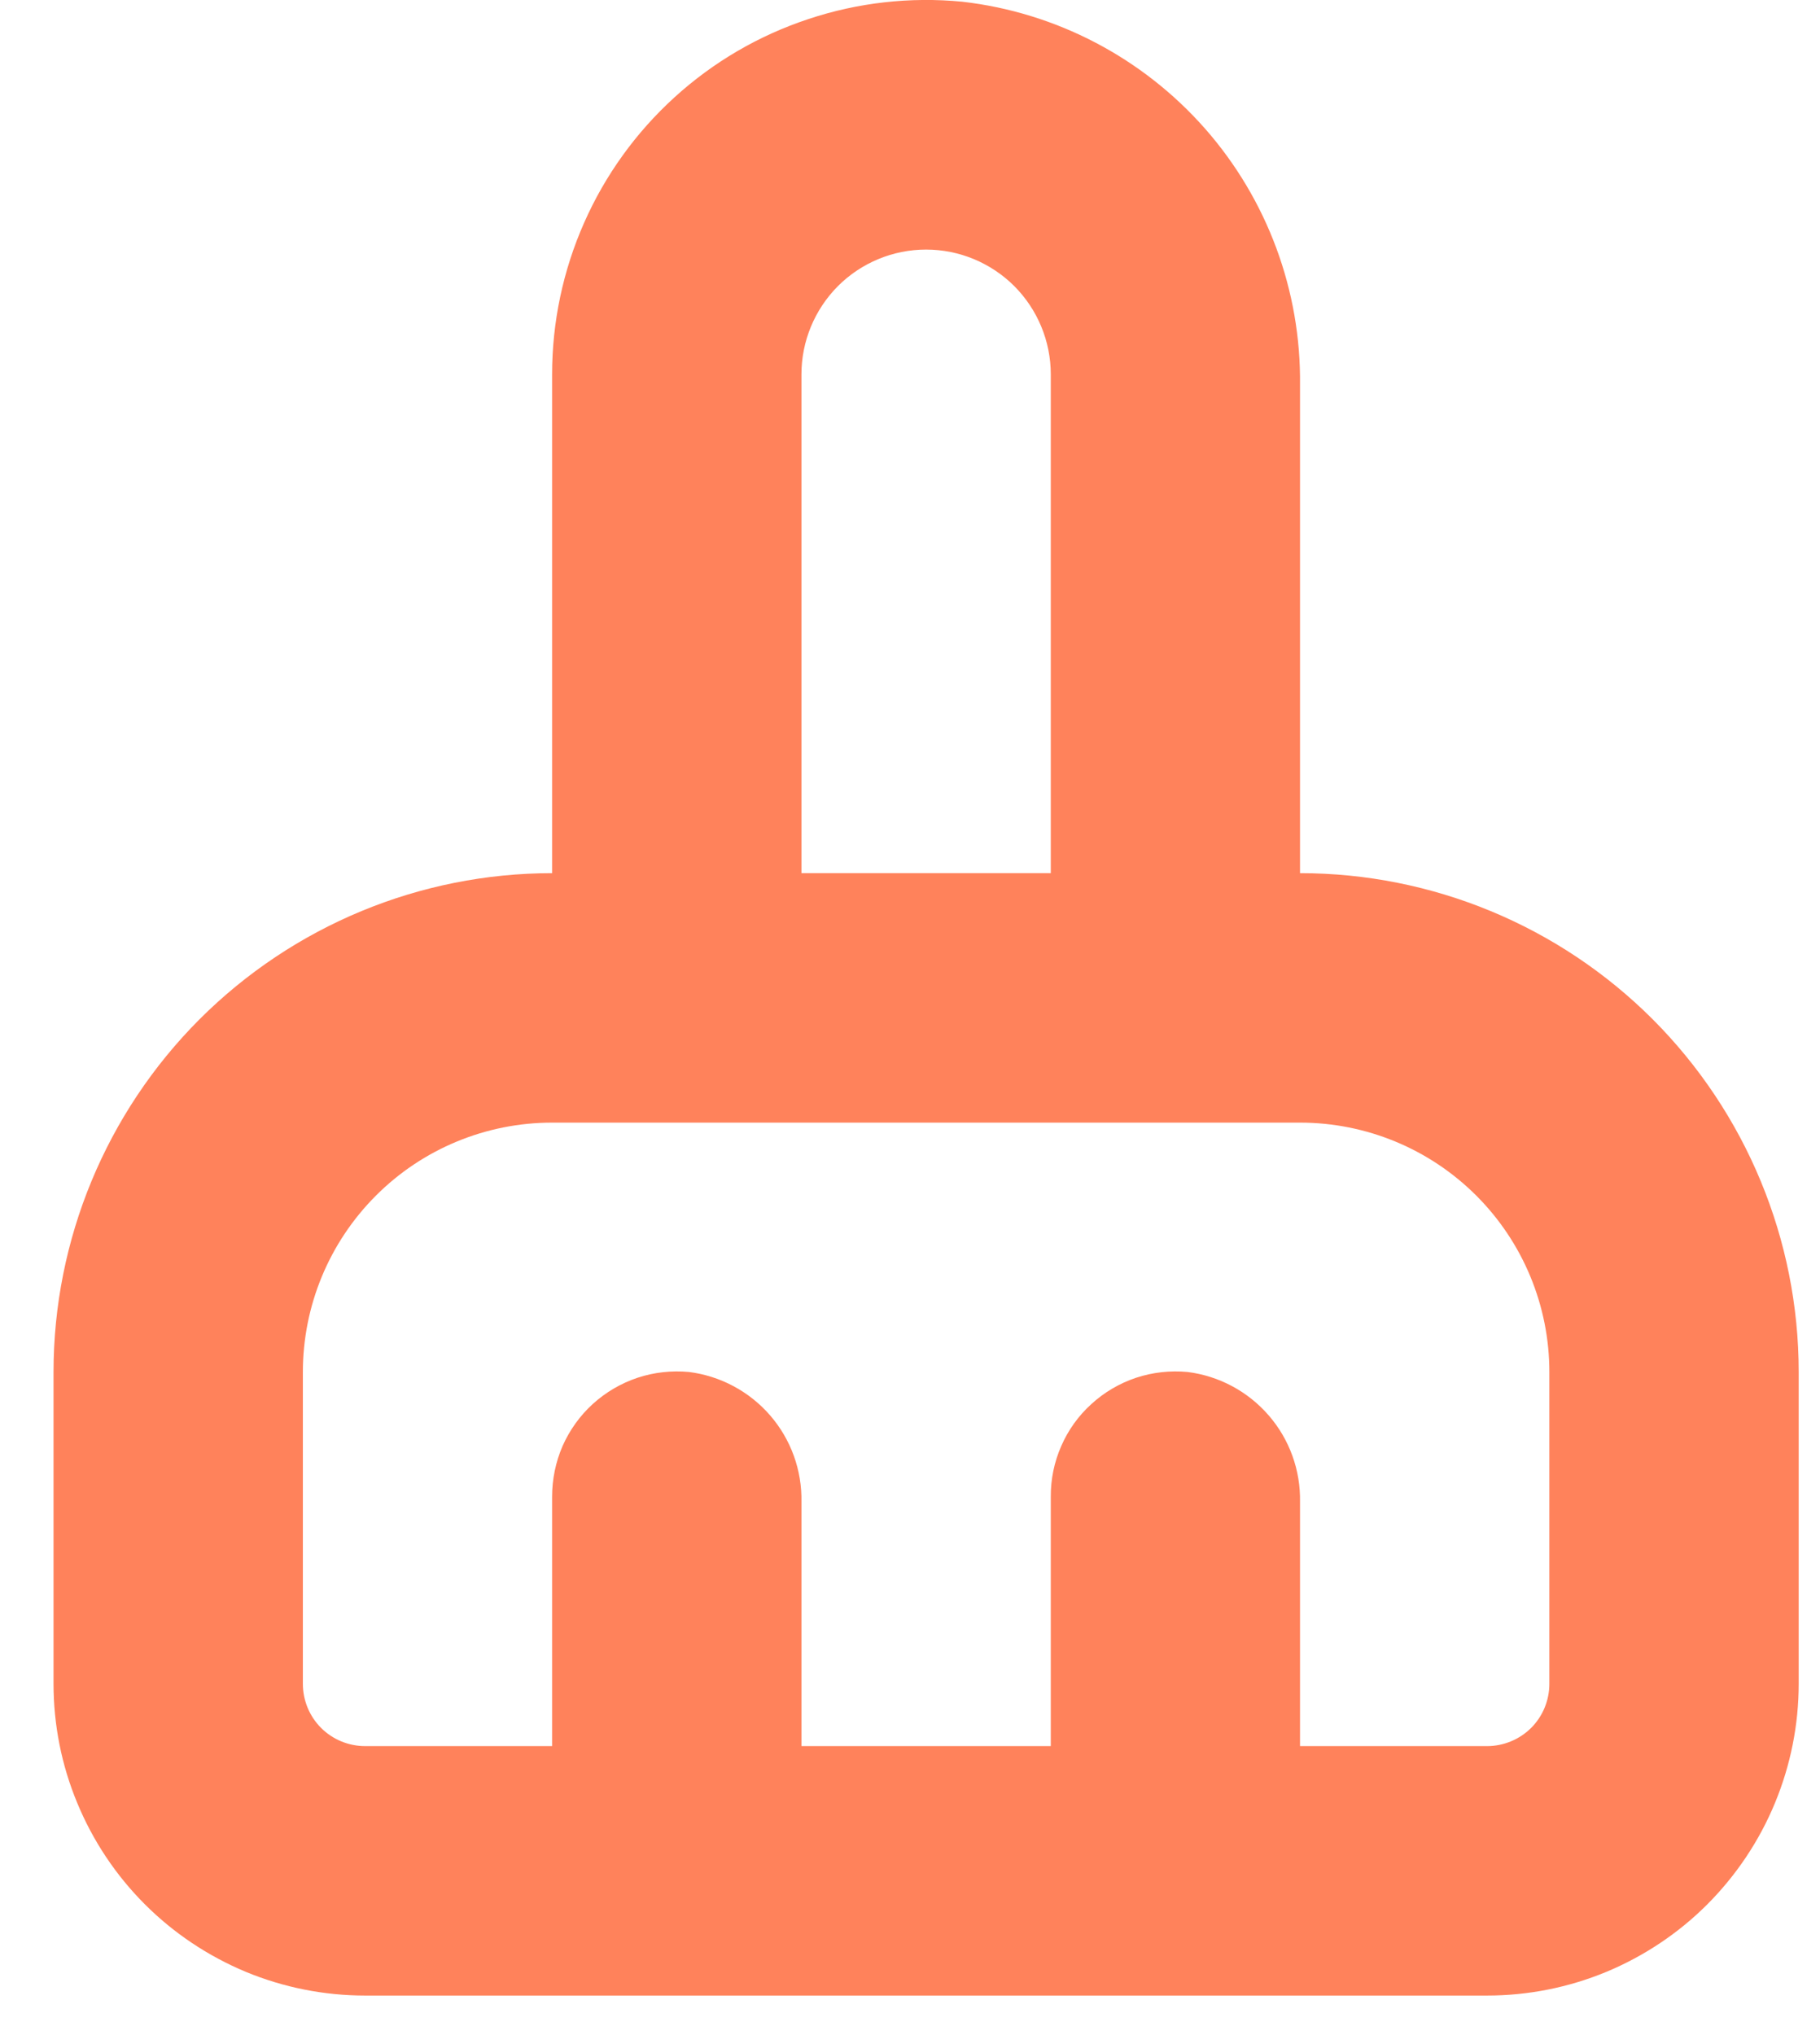 <?xml version="1.0" encoding="UTF-8"?> <svg xmlns="http://www.w3.org/2000/svg" width="17" height="19" viewBox="0 0 17 19" fill="none"><path d="M8.988 0.016C8.503 -0.031 8.013 0.024 7.551 0.178C7.088 0.331 6.663 0.579 6.302 0.907C5.941 1.235 5.653 1.634 5.456 2.08C5.259 2.525 5.157 3.007 5.157 3.495V8.152C3.922 8.152 2.738 8.643 1.864 9.516C0.991 10.39 0.5 11.574 0.5 12.809V15.72C0.5 16.103 0.575 16.481 0.722 16.834C0.868 17.187 1.082 17.508 1.353 17.779C1.623 18.049 1.944 18.263 2.297 18.41C2.65 18.556 3.029 18.631 3.411 18.631H13.89C14.272 18.631 14.651 18.556 15.004 18.41C15.357 18.263 15.678 18.049 15.948 17.779C16.218 17.508 16.433 17.187 16.579 16.834C16.725 16.481 16.801 16.103 16.801 15.72V12.809C16.801 11.574 16.31 10.39 15.437 9.516C14.563 8.643 13.379 8.152 12.143 8.152V3.597C12.154 2.715 11.837 1.861 11.255 1.2C10.671 0.538 9.864 0.116 8.988 0.016ZM7.486 3.495C7.486 3.186 7.609 2.89 7.827 2.671C8.045 2.453 8.342 2.33 8.65 2.33C8.959 2.33 9.255 2.453 9.474 2.671C9.692 2.89 9.815 3.186 9.815 3.495V8.152H7.486V3.495ZM14.472 12.809V15.72C14.472 15.875 14.411 16.023 14.302 16.132C14.192 16.241 14.044 16.302 13.89 16.302H12.143V14.023C12.149 13.727 12.045 13.439 11.851 13.215C11.657 12.991 11.387 12.846 11.092 12.809C10.93 12.794 10.767 12.812 10.612 12.863C10.457 12.915 10.315 12.998 10.195 13.108C10.074 13.217 9.978 13.351 9.913 13.5C9.847 13.65 9.814 13.811 9.815 13.974V16.302H7.486V14.023C7.492 13.727 7.388 13.439 7.194 13.215C7 12.991 6.729 12.846 6.435 12.809C6.273 12.794 6.109 12.812 5.955 12.863C5.8 12.915 5.658 12.998 5.537 13.108C5.417 13.217 5.321 13.351 5.255 13.5C5.19 13.65 5.157 13.811 5.157 13.974V16.302H3.411C3.256 16.302 3.108 16.241 2.999 16.132C2.89 16.023 2.829 15.875 2.829 15.72V12.809C2.829 12.192 3.074 11.6 3.511 11.163C3.947 10.726 4.54 10.481 5.157 10.481H12.143C12.761 10.481 13.353 10.726 13.79 11.163C14.227 11.6 14.472 12.192 14.472 12.809Z" fill="#FF825B"></path></svg> 